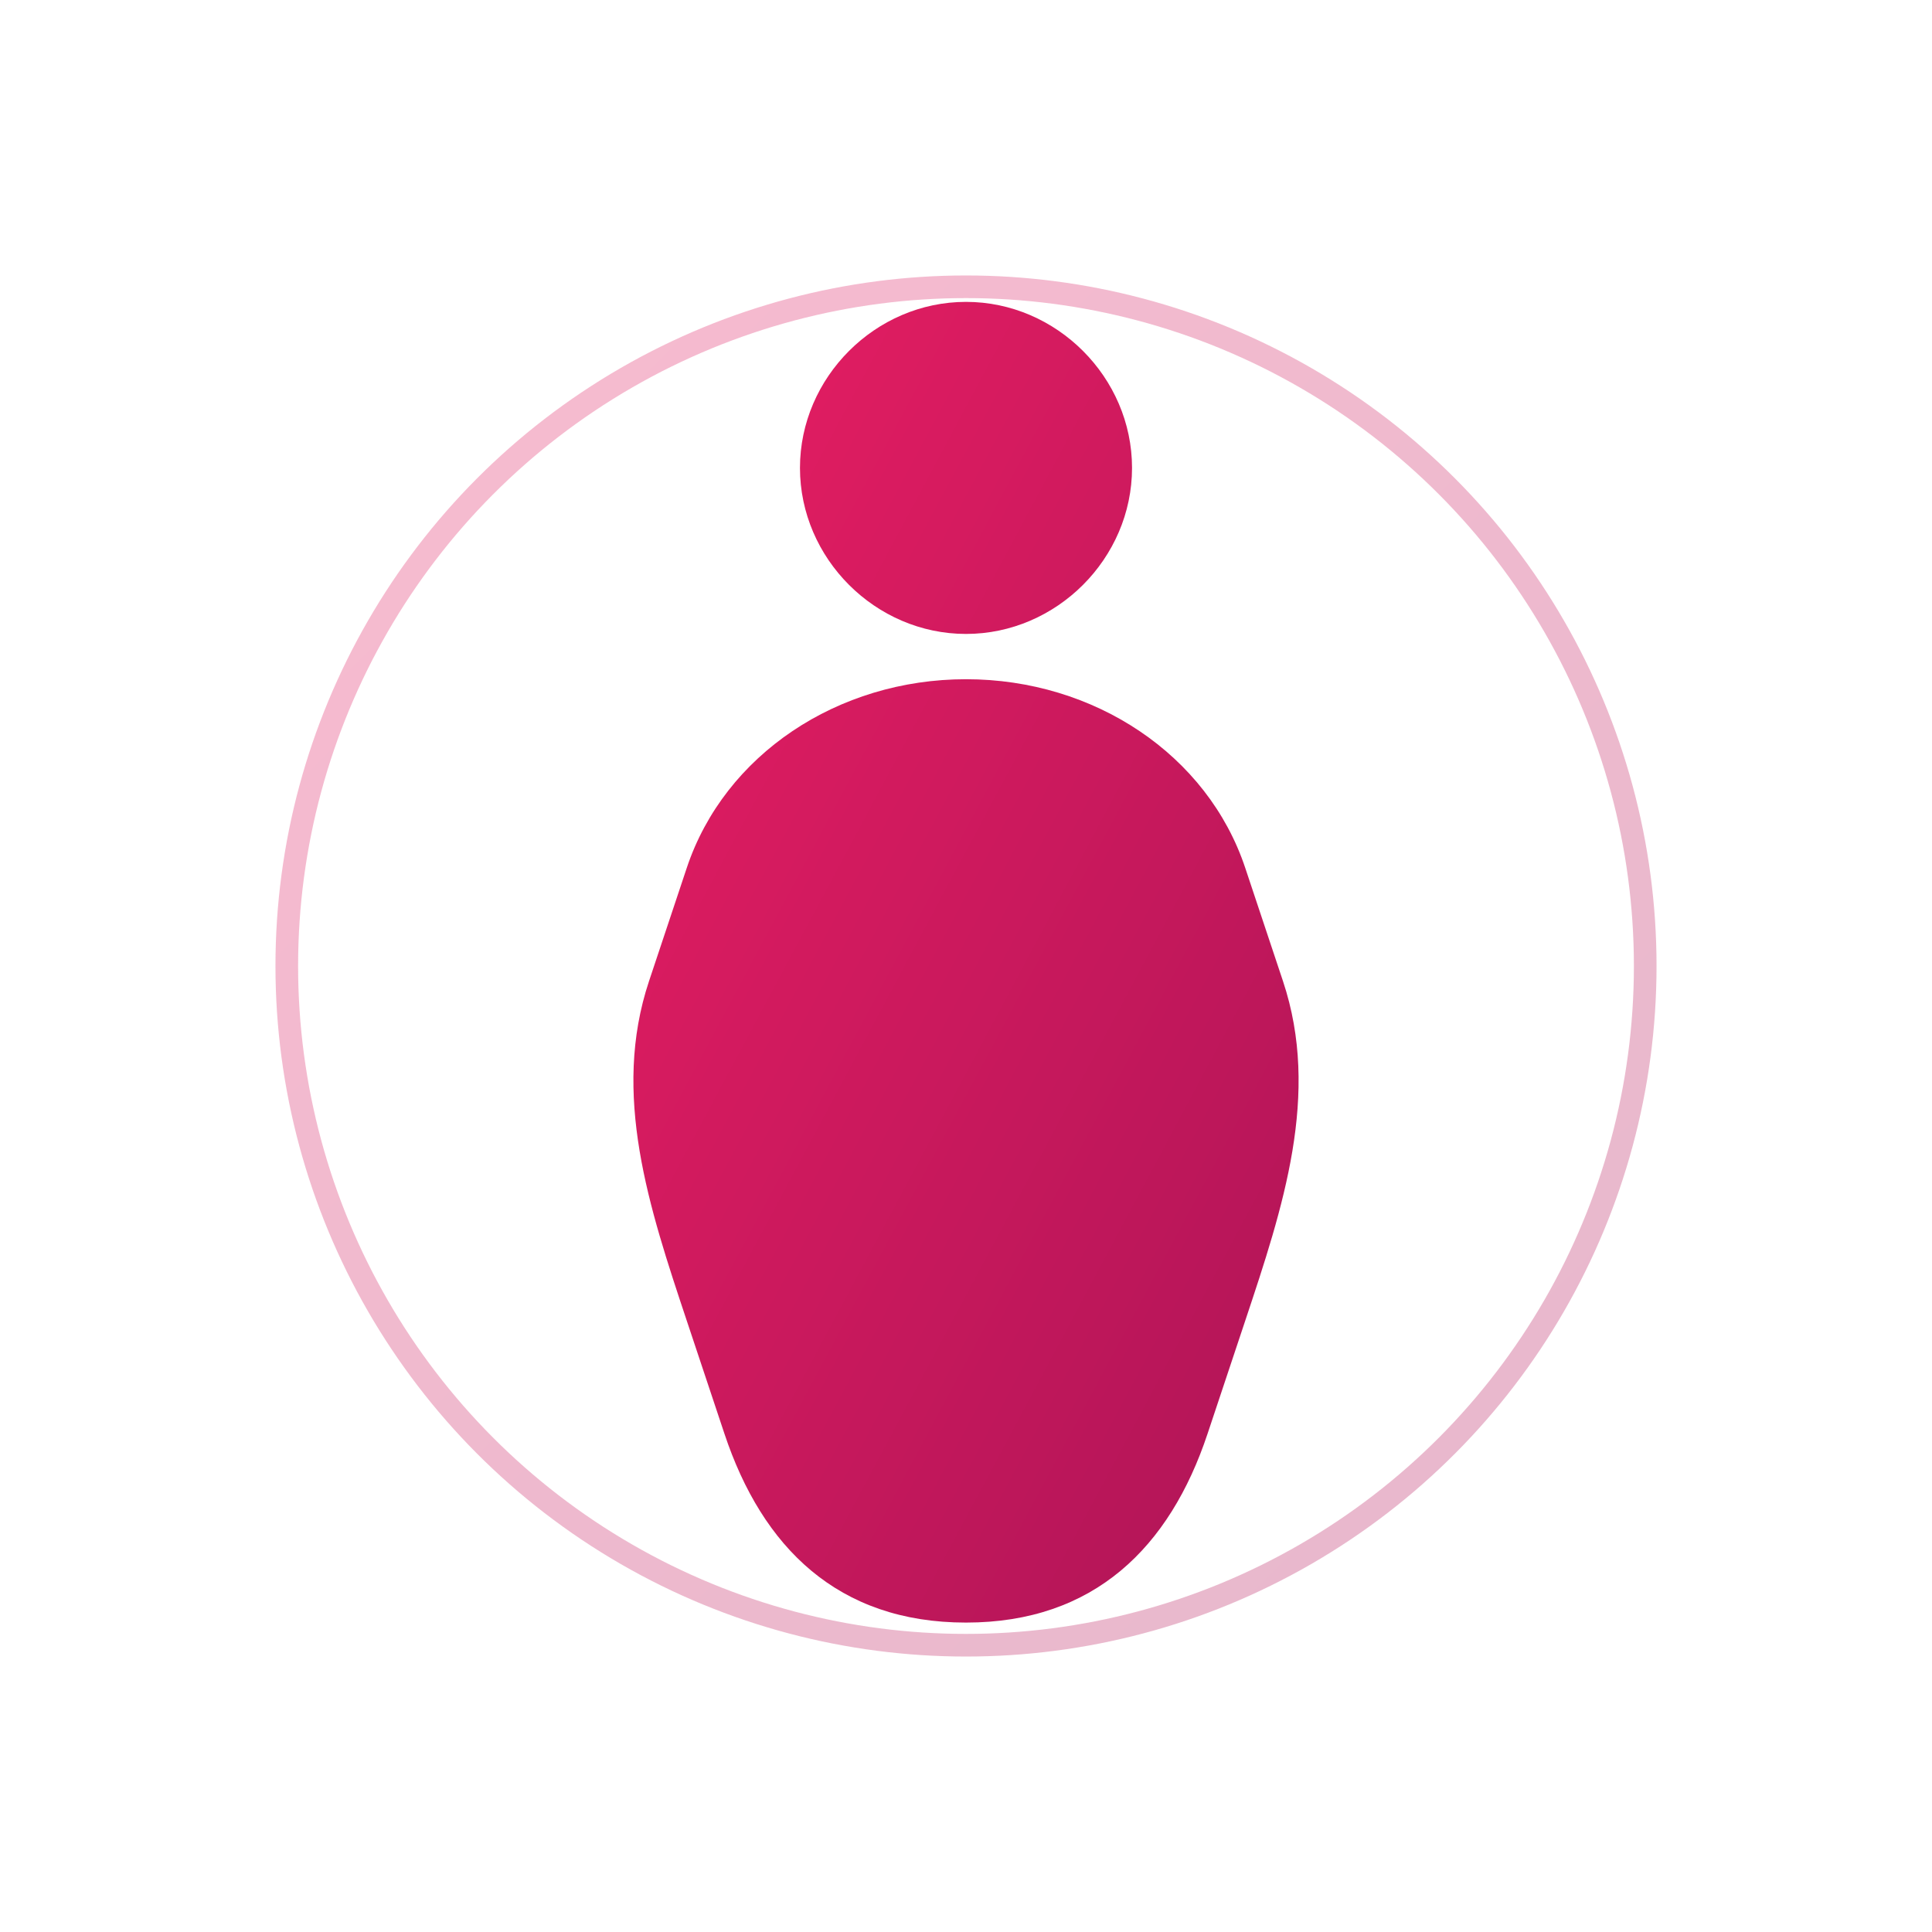 <?xml version="1.0" encoding="UTF-8"?>
<svg width="256" height="256" viewBox="0 0 256 256" xmlns="http://www.w3.org/2000/svg">
  <defs>
    <linearGradient id="grad1" x1="0%" y1="0%" x2="100%" y2="100%">
      <stop offset="0%" style="stop-color:#e91e63;stop-opacity:1" />
      <stop offset="100%" style="stop-color:#ad1457;stop-opacity:1" />
    </linearGradient>
  </defs>
  <path d="M128 40 C140 40 150 50 150 62 C150 74 140 84 128 84 C116 84 106 74 106 62 C106 50 116 40 128 40 Z M128 90 C145 90 160 100 165 115 L170 130 C175 145 170 160 165 175 L160 190 C155 205 145 215 128 215 C111 215 101 205 96 190 L91 175 C86 160 81 145 86 130 L91 115 C96 100 111 90 128 90 Z" fill="url(#grad1)"/>
  <circle cx="128" cy="128" r="90" fill="none" stroke="url(#grad1)" stroke-width="3" opacity="0.3"/>
</svg>